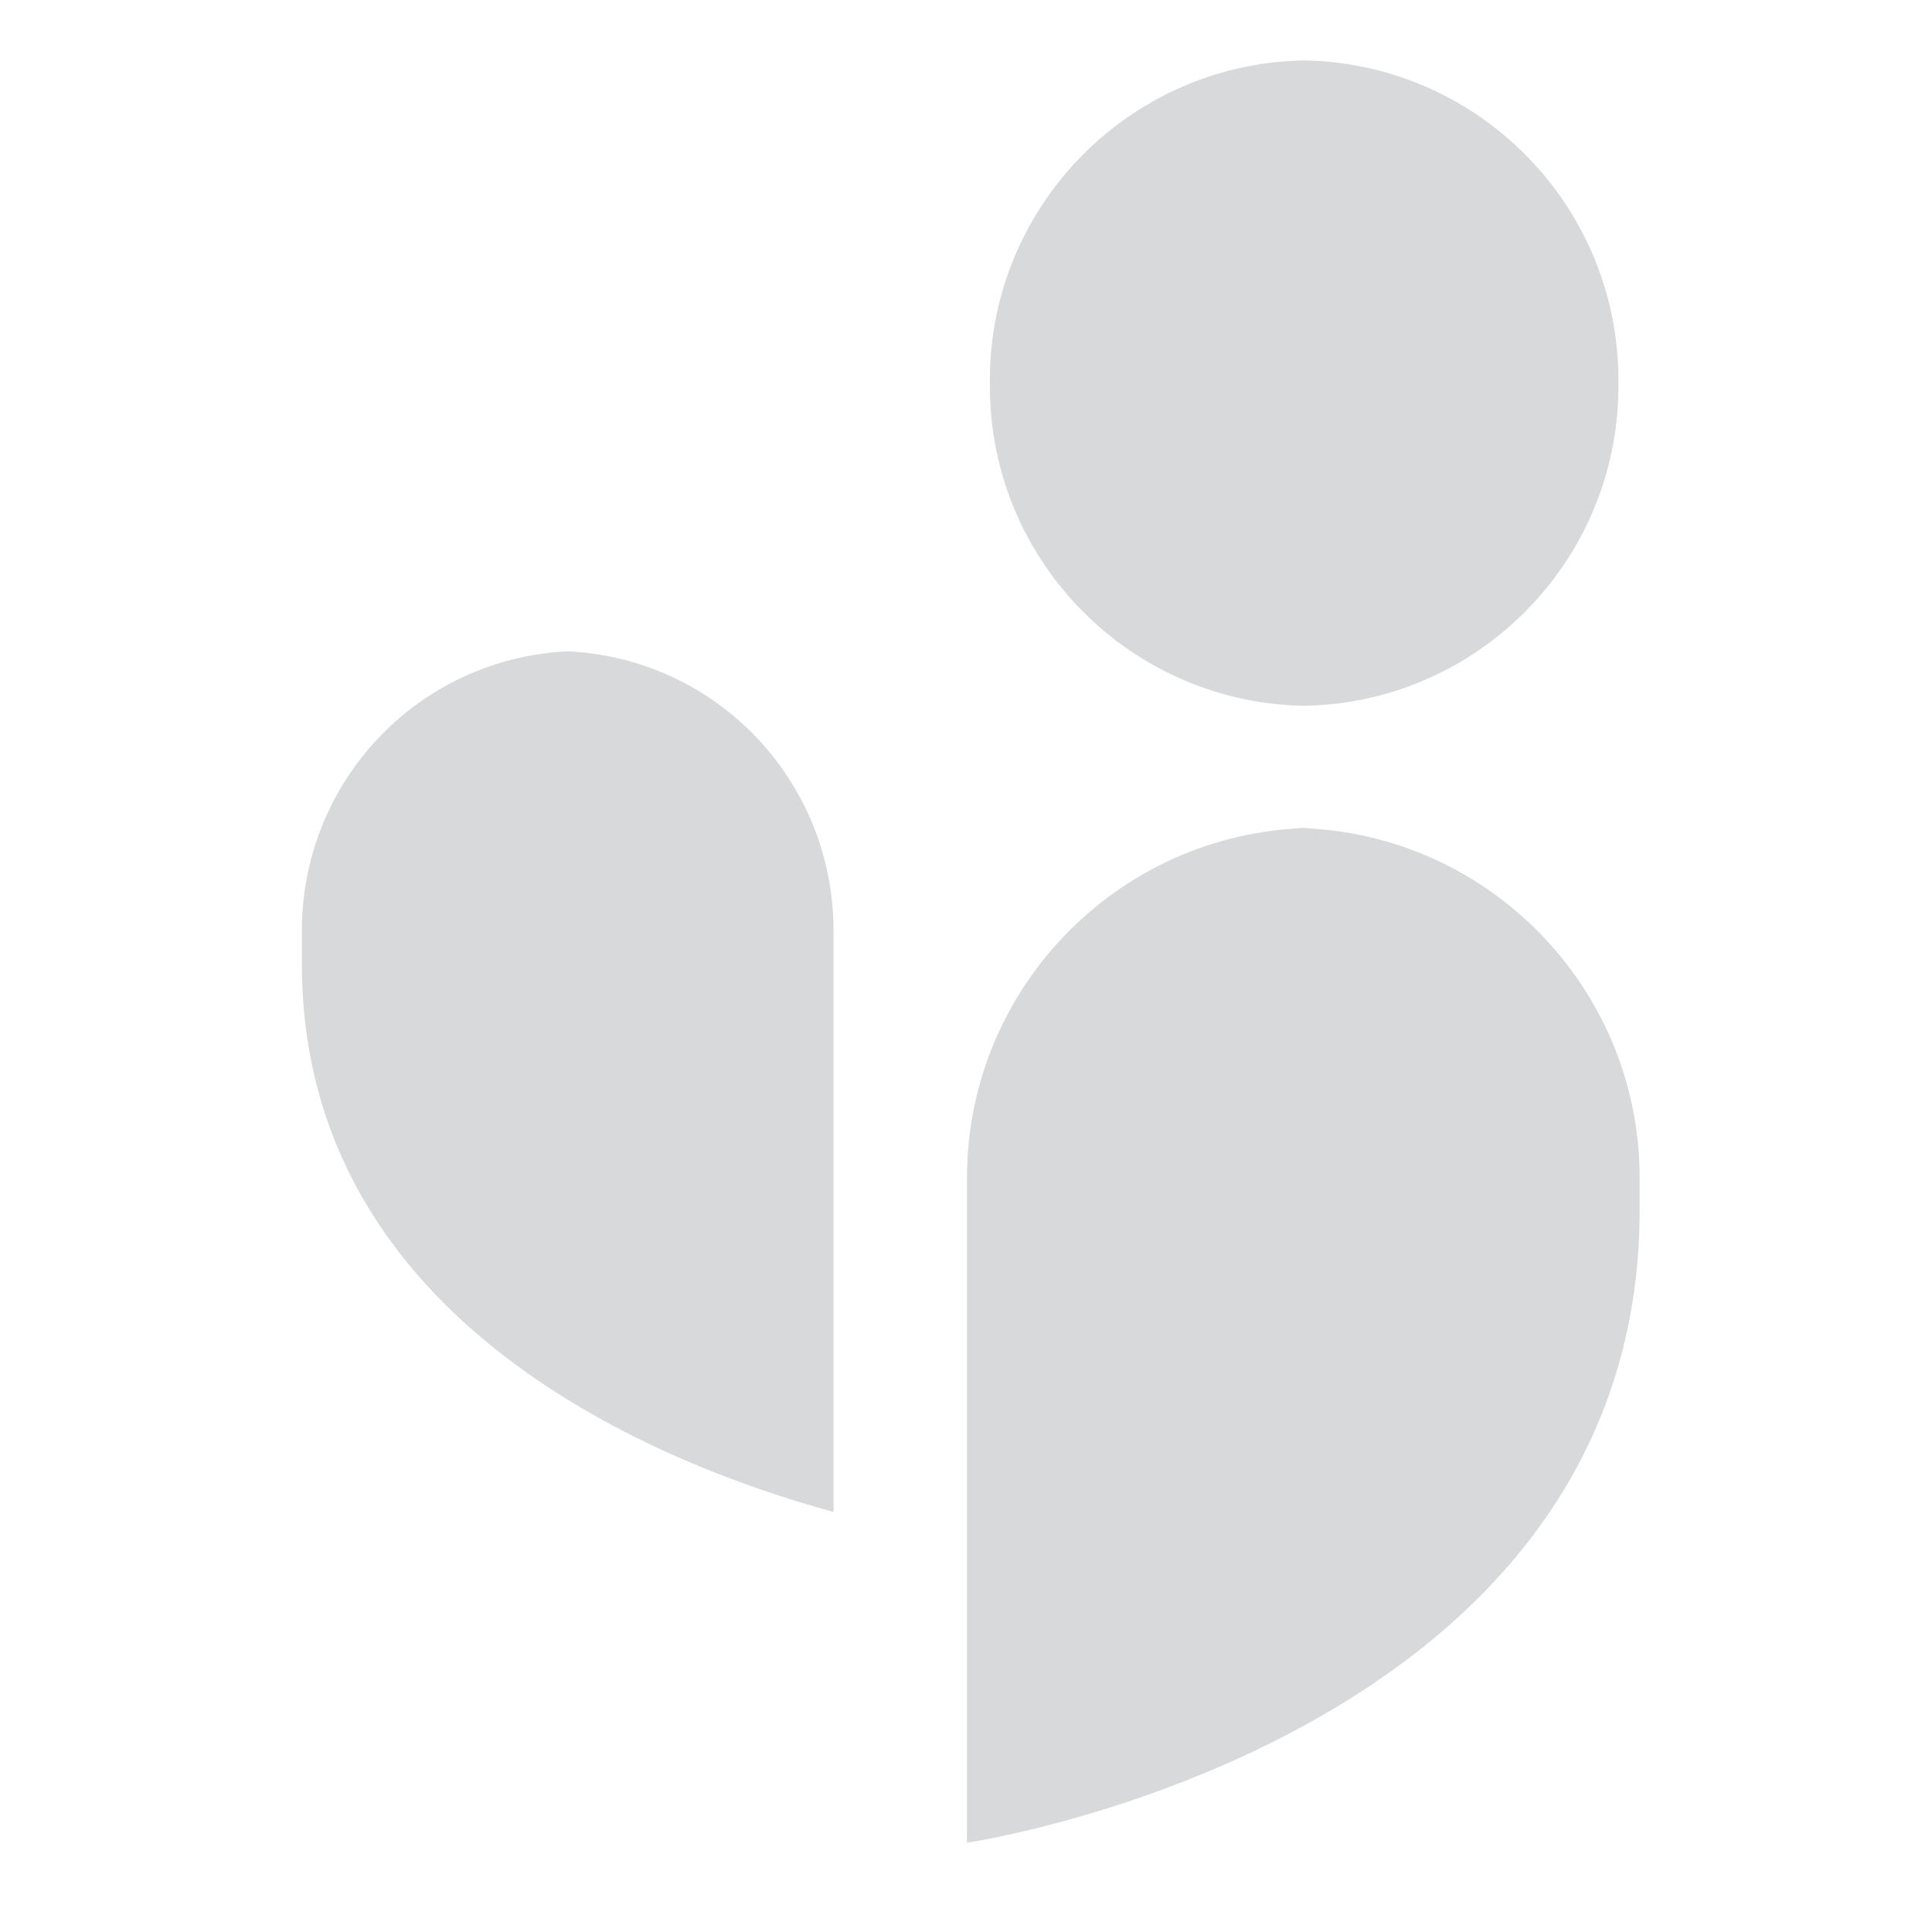 <?xml version="1.0" encoding="UTF-8"?> <svg xmlns="http://www.w3.org/2000/svg" width="32" height="32" viewBox="0 0 32 32" fill="none"><path d="M5 15.967C5 21.94 10.991 24.276 13.806 25.043V15.417C13.806 12.936 11.875 10.906 9.403 10.788C6.931 10.906 5 12.936 5 15.417V15.967Z" fill="#D8D9DA"></path><path d="M27.158 20.036V19.513C27.158 16.31 24.56 13.712 21.357 13.712H21.817C18.614 13.712 16.016 16.31 16.016 19.513V30.52C16.007 30.529 27.158 28.86 27.158 20.036Z" fill="#D8D9DA"></path><path d="M26.806 6.395C26.806 9.318 24.433 11.691 21.51 11.691H21.691C18.767 11.691 16.395 9.318 16.395 6.395V6.296C16.395 3.373 18.767 1 21.691 1H21.51C24.433 1 26.806 3.373 26.806 6.296V6.395Z" fill="#D8D9DA"></path></svg> 